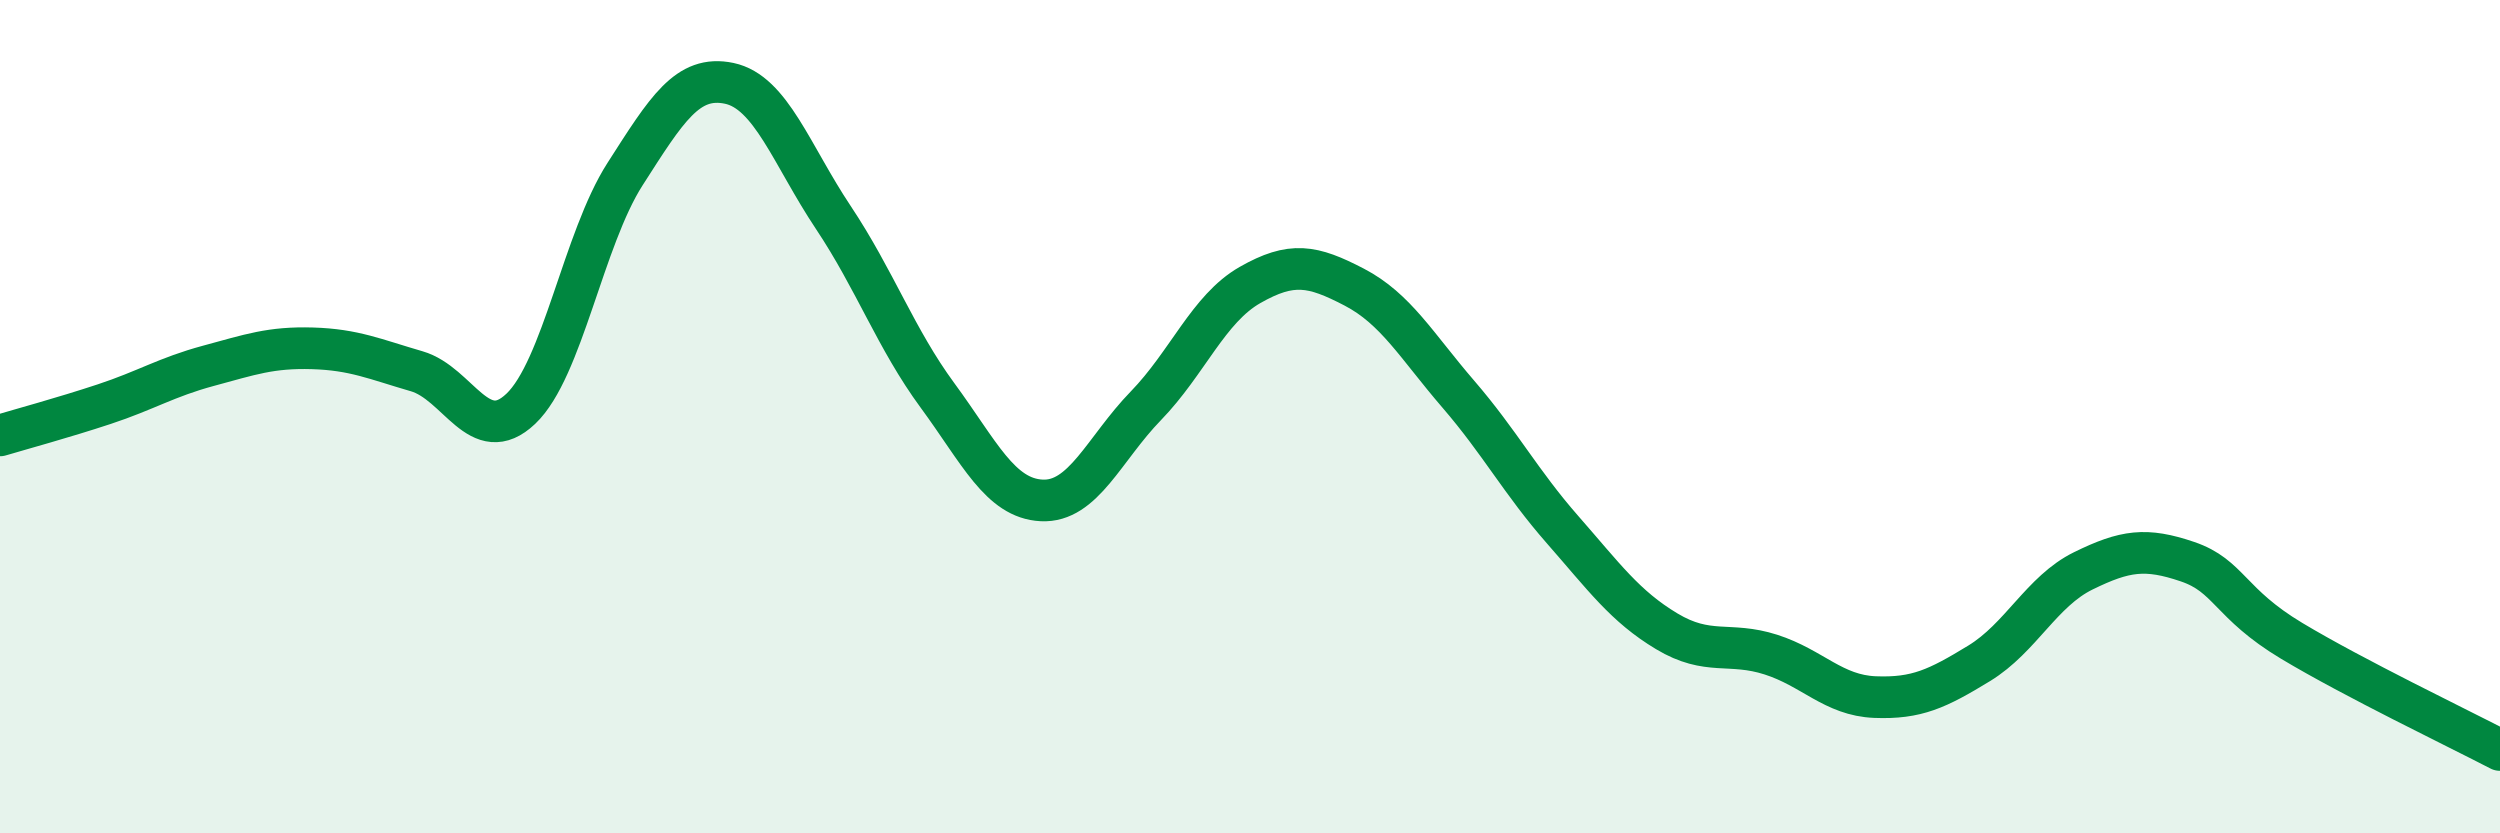 
    <svg width="60" height="20" viewBox="0 0 60 20" xmlns="http://www.w3.org/2000/svg">
      <path
        d="M 0,10.45 C 0.5,10.3 1.5,10.03 2.5,9.7 C 3.5,9.37 4,9.05 5,8.78 C 6,8.51 6.5,8.33 7.5,8.36 C 8.5,8.39 9,8.62 10,8.91 C 11,9.2 11.5,10.76 12.5,9.81 C 13.5,8.86 14,5.74 15,4.18 C 16,2.62 16.5,1.79 17.5,2 C 18.5,2.21 19,3.72 20,5.22 C 21,6.72 21.5,8.13 22.5,9.49 C 23.5,10.85 24,11.96 25,12.01 C 26,12.06 26.5,10.77 27.5,9.74 C 28.5,8.71 29,7.41 30,6.84 C 31,6.27 31.5,6.37 32.5,6.89 C 33.5,7.41 34,8.3 35,9.46 C 36,10.62 36.5,11.57 37.5,12.71 C 38.5,13.85 39,14.55 40,15.15 C 41,15.75 41.5,15.39 42.5,15.71 C 43.5,16.03 44,16.69 45,16.73 C 46,16.77 46.5,16.53 47.5,15.92 C 48.5,15.31 49,14.19 50,13.7 C 51,13.21 51.5,13.14 52.5,13.48 C 53.5,13.82 53.5,14.48 55,15.38 C 56.5,16.28 59,17.48 60,18L60 20L0 20Z"
        fill="#008740"
        opacity="0.1"
        stroke-linecap="round"
        stroke-linejoin="round"
      />
      <path
        d="M 0,10.45 C 0.5,10.3 1.5,10.03 2.5,9.7 C 3.5,9.37 4,9.05 5,8.78 C 6,8.51 6.5,8.33 7.5,8.36 C 8.5,8.39 9,8.62 10,8.91 C 11,9.2 11.5,10.76 12.5,9.81 C 13.5,8.86 14,5.74 15,4.18 C 16,2.62 16.5,1.79 17.5,2 C 18.5,2.21 19,3.72 20,5.22 C 21,6.72 21.5,8.13 22.5,9.49 C 23.5,10.85 24,11.96 25,12.01 C 26,12.06 26.5,10.77 27.5,9.74 C 28.5,8.71 29,7.41 30,6.84 C 31,6.27 31.5,6.37 32.5,6.89 C 33.5,7.41 34,8.3 35,9.46 C 36,10.62 36.5,11.57 37.5,12.71 C 38.5,13.85 39,14.55 40,15.15 C 41,15.75 41.5,15.39 42.5,15.71 C 43.5,16.03 44,16.69 45,16.73 C 46,16.77 46.5,16.53 47.5,15.92 C 48.5,15.31 49,14.19 50,13.7 C 51,13.21 51.5,13.14 52.5,13.48 C 53.5,13.82 53.5,14.48 55,15.38 C 56.5,16.28 59,17.48 60,18"
        stroke="#008740"
        stroke-width="1"
        fill="none"
        stroke-linecap="round"
        stroke-linejoin="round"
      />
    </svg>
  
